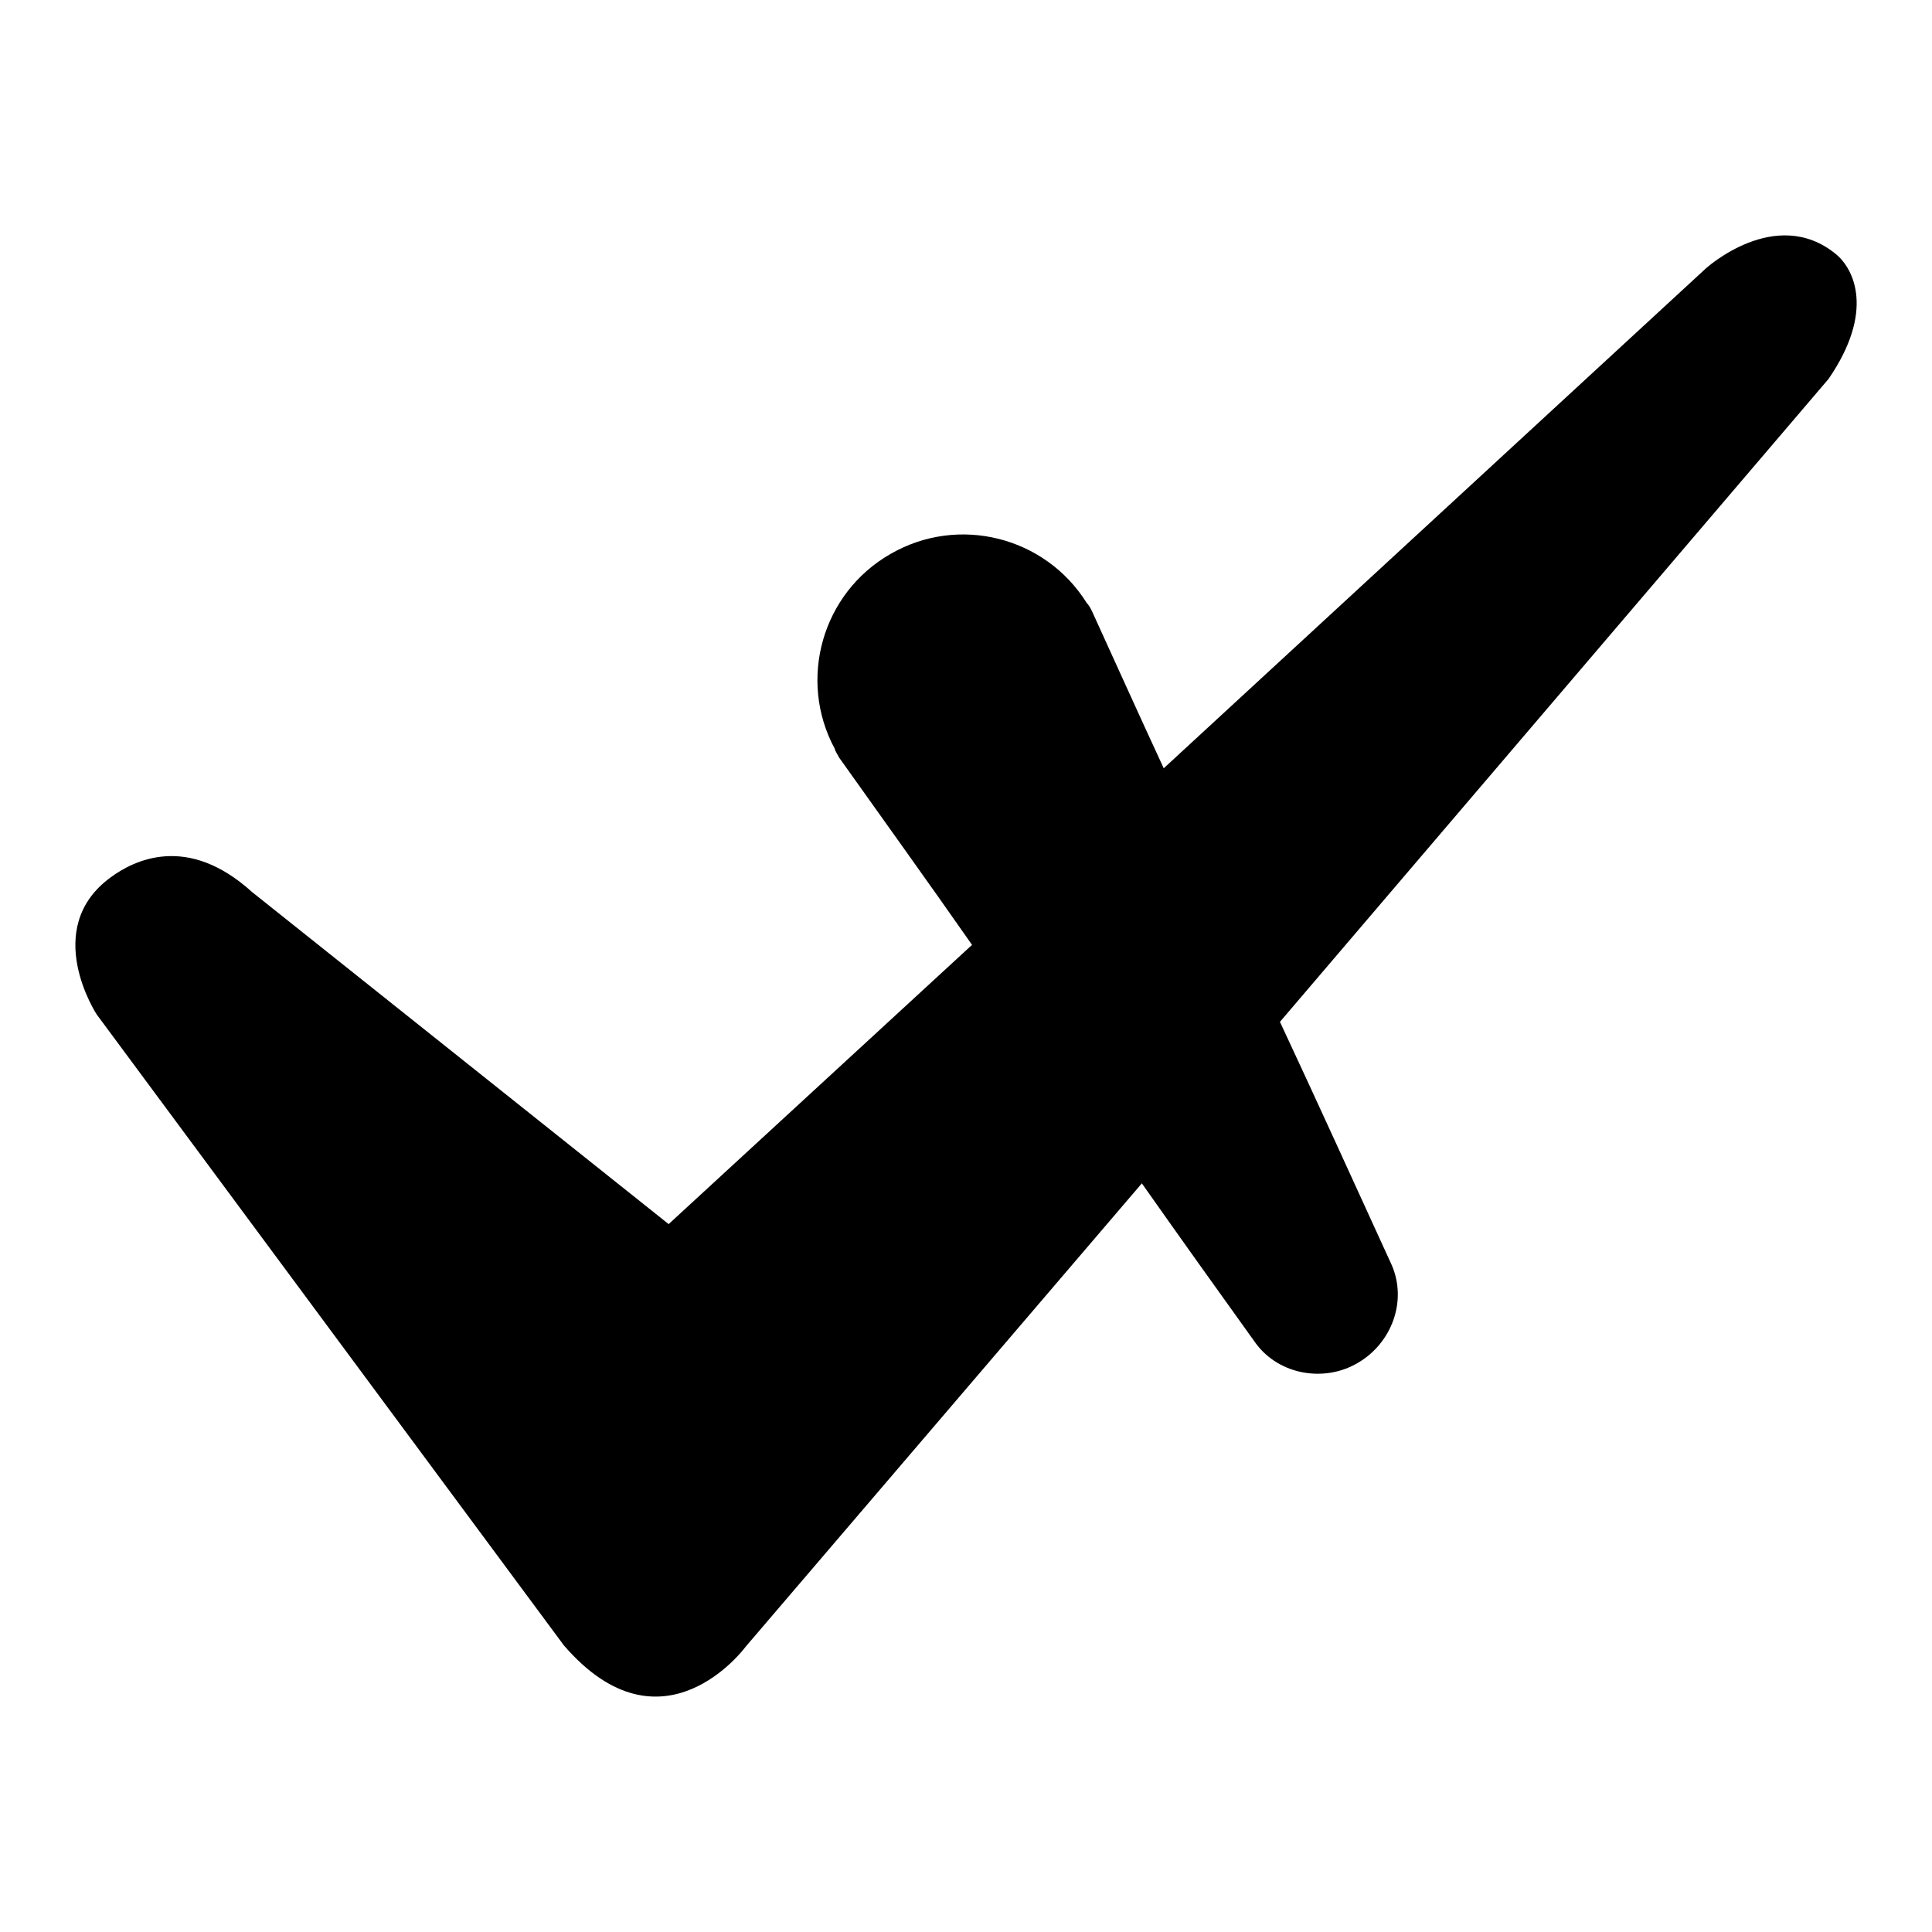 <?xml version="1.0" encoding="utf-8"?>
<!-- Svg Vector Icons : http://www.onlinewebfonts.com/icon -->
<!DOCTYPE svg PUBLIC "-//W3C//DTD SVG 1.1//EN" "http://www.w3.org/Graphics/SVG/1.1/DTD/svg11.dtd">
<svg version="1.1" xmlns="http://www.w3.org/2000/svg" xmlns:xlink="http://www.w3.org/1999/xlink" x="0px" y="0px" viewBox="0 0 256 256" enable-background="new 0 0 256 256" xml:space="preserve">
<g><g><path fill="#000000" d="M243.3,33.7c-8-6.6-17.3,1.9-17.3,1.9l-71.8,66.2c-3.2-6.9-6.3-13.8-9.5-20.8c-0.2-0.4-0.4-0.8-0.7-1.1c-5.5-8.8-17-11.7-26-6.5c-9.1,5.2-12.3,16.7-7.4,25.8c0.1,0.4,0.4,0.8,0.6,1.2c5.9,8.3,11.8,16.5,17.6,24.8l-40.2,37l-55.2-44c-8.6-7.8-15.7-4.2-18.8-1.9c-9.2,6.8-1.8,18.1-1.8,18.1L74.7,218c13.1,15.2,24.1,0.2,24.1,0.2l52.5-61.4c5,7.1,10,14.1,15.1,21.2c3.1,4.2,9.1,5.2,13.5,2.6c4.5-2.6,6.6-8.2,4.5-13c-4.9-10.7-9.8-21.5-14.8-32.2l72.7-85.2C248.4,41.3,245.7,35.7,243.3,33.7L243.3,33.7z"/></g></g>
</svg>